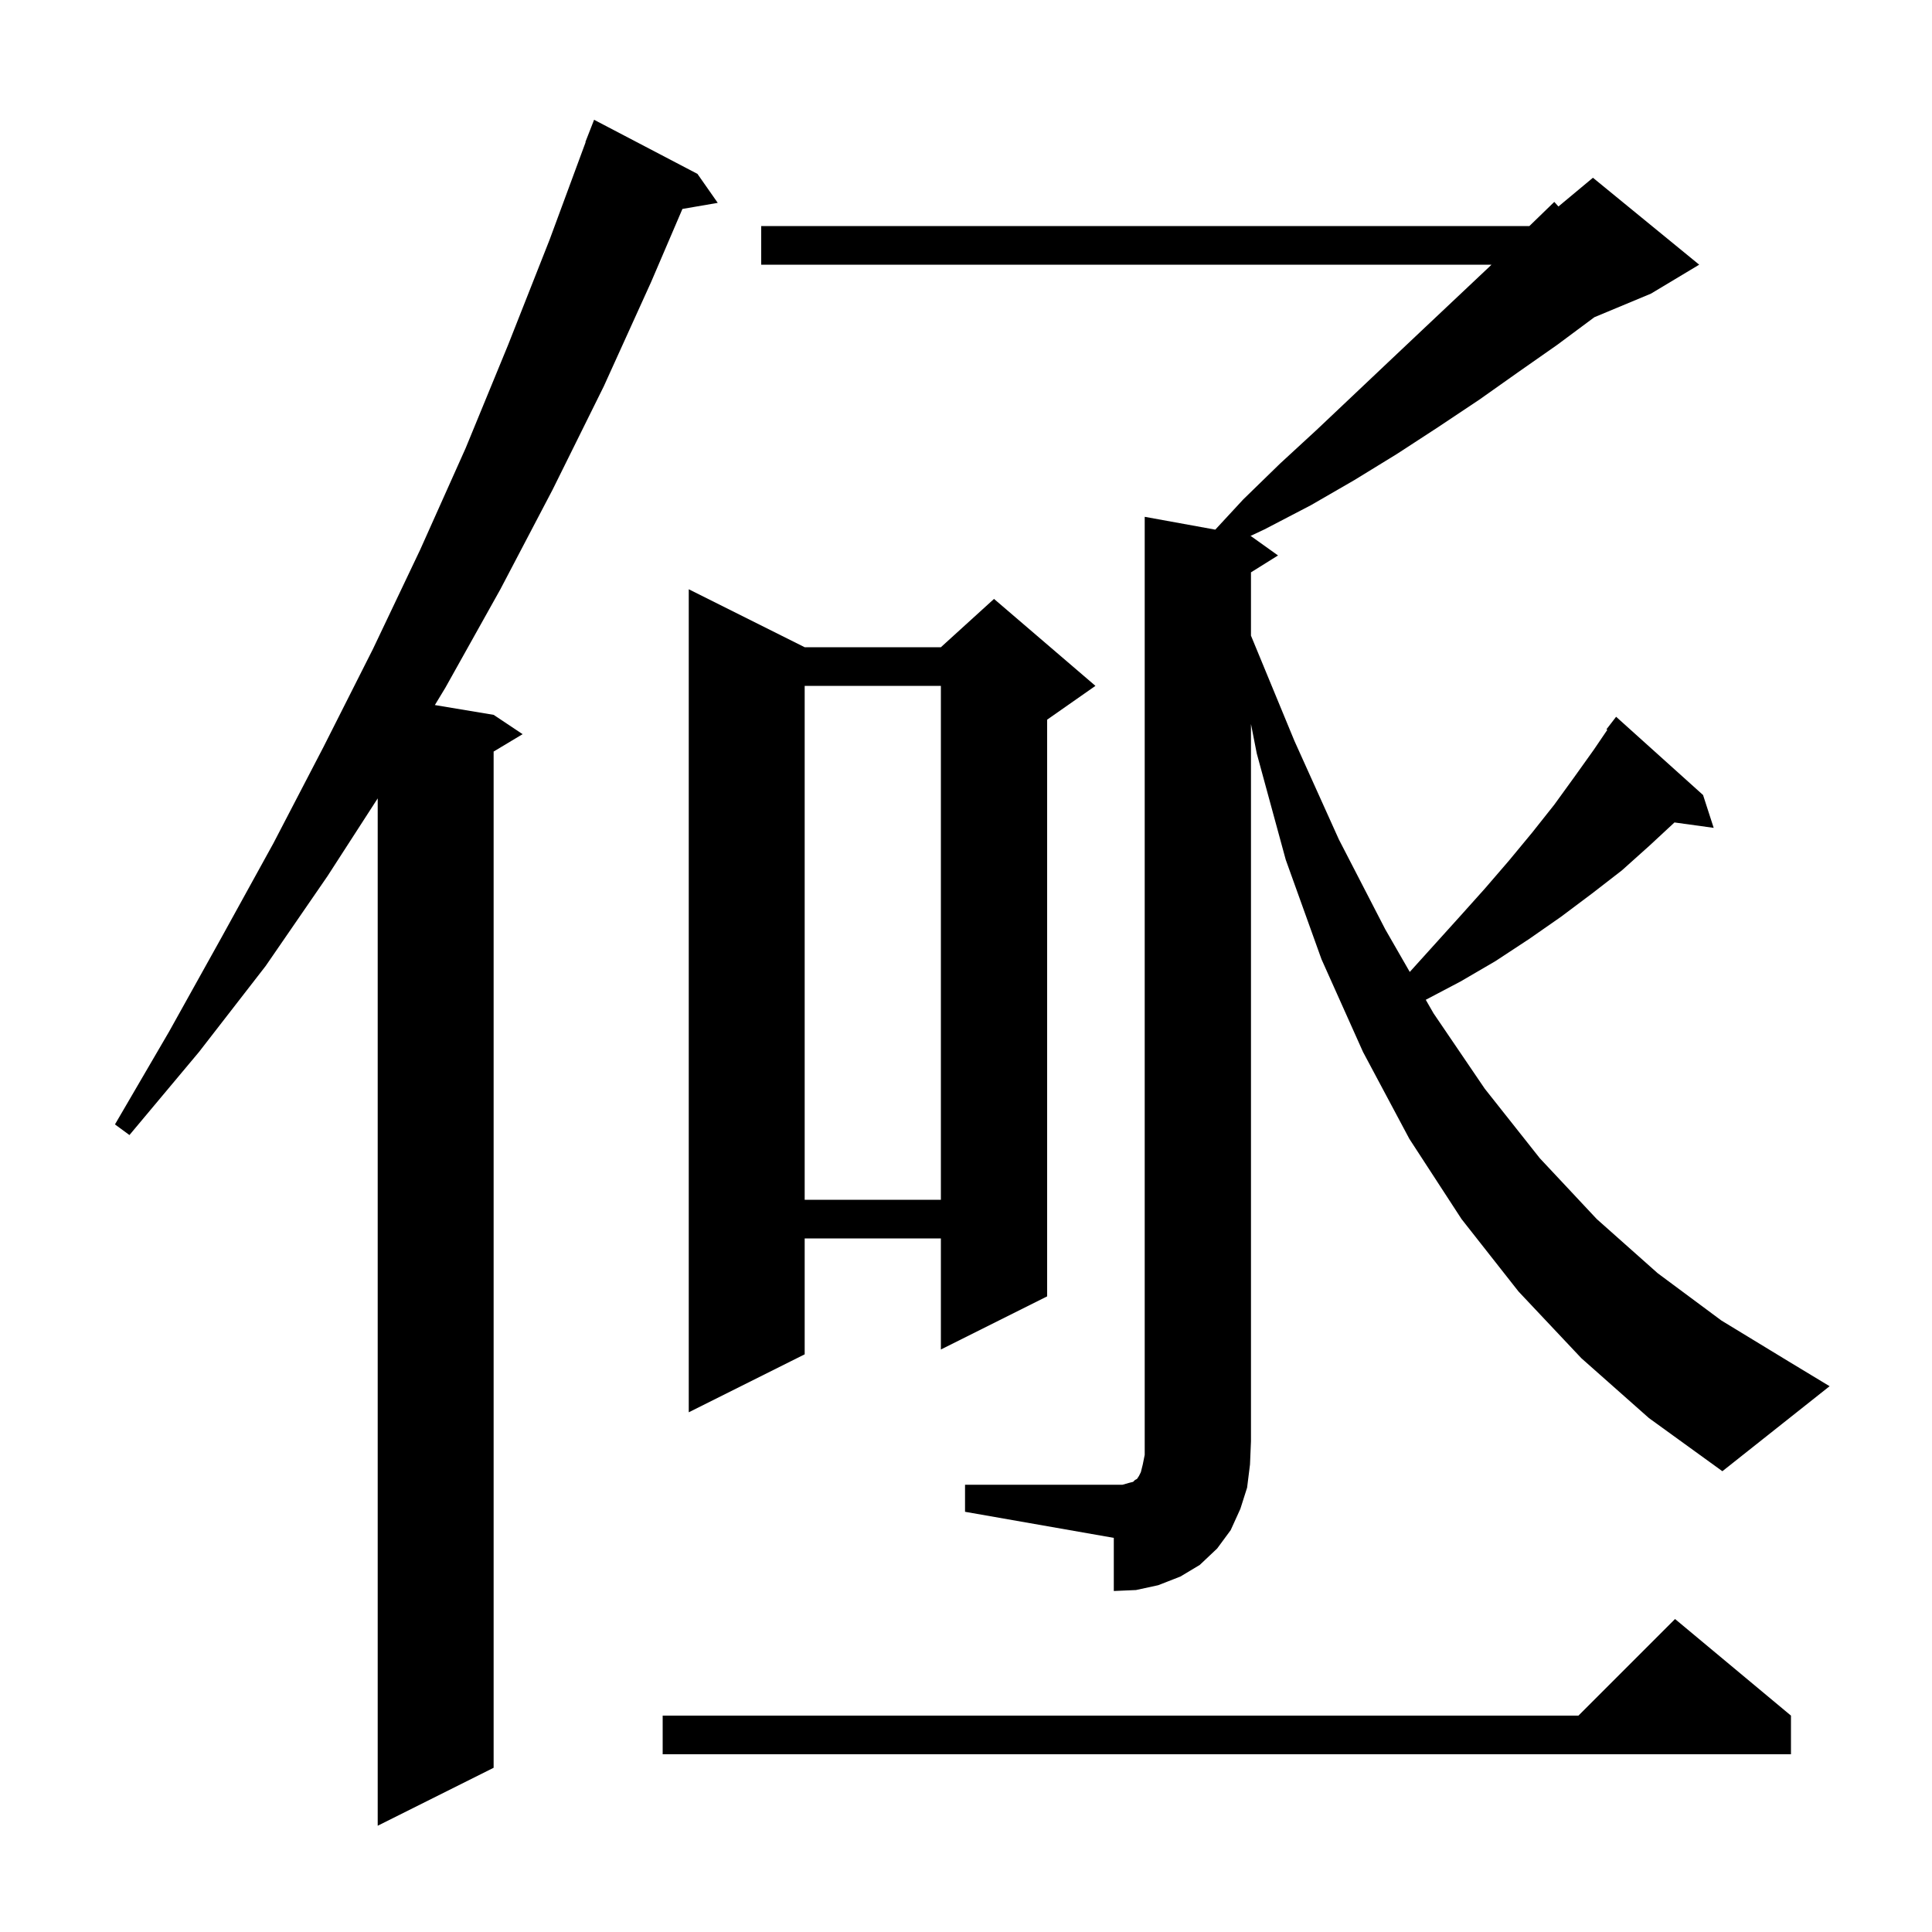 <svg xmlns="http://www.w3.org/2000/svg" xmlns:xlink="http://www.w3.org/1999/xlink" version="1.1" baseProfile="full" viewBox="0 0 200 200" width="200" height="200"><g fill="currentColor"><path d="M 72.2 18.0 L 74.3 21.0 L 70.644 21.63 L 67.4 29.2 L 62.5 40.0 L 57.2 50.7 L 51.8 61.0 L 46.1 71.2 L 45.017 72.986 L 51.1 74.0 L 54.1 76.0 L 51.1 77.8 L 51.1 183.0 L 39.1 189.0 L 39.1 82.648 L 33.9 90.7 L 27.5 100.0 L 20.6 108.9 L 13.4 117.5 L 11.9 116.4 L 17.5 106.8 L 22.9 97.1 L 28.3 87.3 L 33.5 77.3 L 38.6 67.2 L 43.5 56.9 L 48.2 46.4 L 52.6 35.7 L 56.9 24.8 L 60.628 14.708 L 60.6 14.7 L 61.5 12.4 Z M 185.4 177.6 L 185.4 181.6 L 68.6 181.6 L 68.6 177.6 L 163.4 177.6 L 173.4 167.6 Z M 99.9 153.7 L 116.2 153.7 L 116.9 153.5 L 117.3 153.4 L 117.5 153.2 L 117.7 153.1 L 117.9 152.8 L 118.1 152.4 L 118.3 151.6 L 118.5 150.6 L 118.5 53.5 L 125.806 54.828 L 128.7 51.7 L 132.5 48.0 L 136.3 44.5 L 143.7 37.5 L 147.3 34.1 L 154.3 27.5 L 154.397 27.4 L 78.8 27.4 L 78.8 23.4 L 158.322 23.4 L 160.9 20.9 L 161.328 21.376 L 164.9 18.4 L 175.9 27.4 L 170.9 30.4 L 165.049 32.838 L 161.2 35.7 L 157.2 38.5 L 153.1 41.4 L 148.9 44.2 L 144.6 47.0 L 140.2 49.7 L 135.7 52.3 L 130.9 54.8 L 129.434 55.488 L 129.5 55.5 L 132.3 57.5 L 129.5 59.25 L 129.5 65.8 L 134.0 76.7 L 138.6 86.9 L 143.4 96.2 L 145.938 100.615 L 151.1 94.9 L 153.7 92.0 L 156.2 89.1 L 158.6 86.2 L 160.9 83.3 L 163.0 80.4 L 165.0 77.6 L 166.386 75.558 L 166.3 75.5 L 167.3 74.2 L 176.3 82.3 L 177.4 85.7 L 173.341 85.14 L 170.8 87.5 L 167.9 90.1 L 164.8 92.5 L 161.6 94.9 L 158.3 97.2 L 154.8 99.5 L 151.2 101.6 L 147.594 103.498 L 148.4 104.9 L 153.7 112.7 L 159.4 119.9 L 165.3 126.2 L 171.6 131.8 L 178.2 136.7 L 185.1 140.9 L 189.4 143.5 L 178.3 152.3 L 170.7 146.8 L 163.7 140.6 L 157.2 133.7 L 151.3 126.2 L 145.9 117.9 L 141.1 108.9 L 136.8 99.3 L 133.1 89.0 L 130.1 78.0 L 129.5 74.948 L 129.5 149.2 L 129.4 151.6 L 129.1 154.0 L 128.4 156.2 L 127.4 158.4 L 126.0 160.3 L 124.2 162.0 L 122.2 163.2 L 119.9 164.1 L 117.6 164.6 L 115.3 164.7 L 115.3 159.2 L 99.9 156.5 Z M 83.3 67.0 L 97.4 67.0 L 102.9 62.0 L 113.4 71.0 L 108.4 74.5 L 108.4 134.2 L 97.4 139.7 L 97.4 128.2 L 83.3 128.2 L 83.3 140.2 L 71.3 146.2 L 71.3 61.0 Z M 83.3 71.0 L 83.3 124.2 L 97.4 124.2 L 97.4 71.0 Z "/></g></svg>